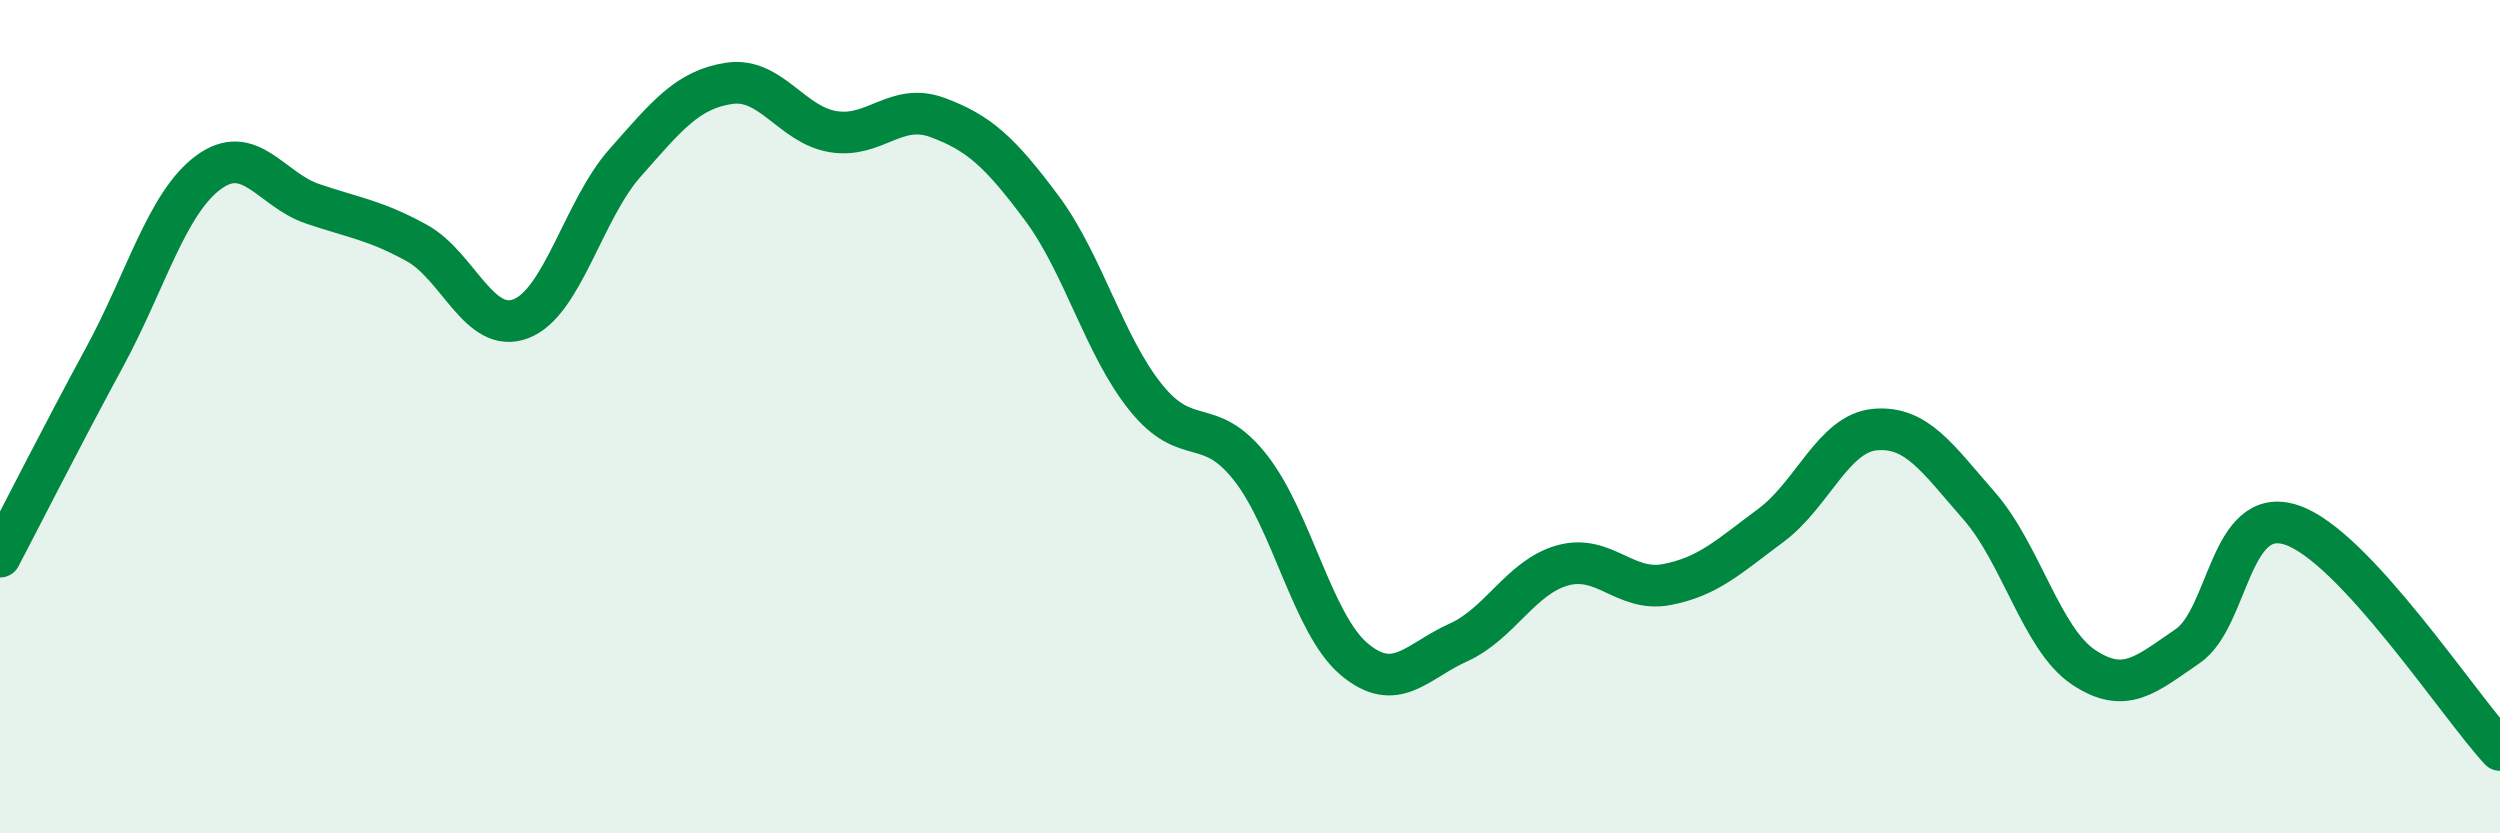 
    <svg width="60" height="20" viewBox="0 0 60 20" xmlns="http://www.w3.org/2000/svg">
      <path
        d="M 0,13.36 C 0.5,12.41 1.5,10.43 2.5,8.59 C 3.5,6.75 4,4.88 5,4.14 C 6,3.4 6.5,4.55 7.5,4.89 C 8.5,5.23 9,5.28 10,5.83 C 11,6.38 11.5,8.03 12.5,7.65 C 13.5,7.27 14,5.04 15,3.91 C 16,2.78 16.5,2.15 17.5,2 C 18.5,1.85 19,3 20,3.16 C 21,3.32 21.5,2.45 22.5,2.82 C 23.5,3.19 24,3.65 25,4.99 C 26,6.33 26.5,8.3 27.5,9.54 C 28.5,10.78 29,9.95 30,11.21 C 31,12.47 31.5,14.98 32.5,15.82 C 33.5,16.66 34,15.87 35,15.42 C 36,14.97 36.5,13.85 37.5,13.57 C 38.5,13.29 39,14.22 40,14.03 C 41,13.84 41.5,13.35 42.5,12.61 C 43.5,11.87 44,10.4 45,10.31 C 46,10.22 46.5,11 47.5,12.14 C 48.5,13.28 49,15.34 50,16.01 C 51,16.68 51.5,16.19 52.5,15.51 C 53.5,14.83 53.5,12.1 55,12.6 C 56.5,13.1 59,16.92 60,18L60 20L0 20Z"
        fill="#008740"
        opacity="0.1"
        stroke-linecap="round"
        stroke-linejoin="round"
      />
      <path
        d="M 0,13.36 C 0.5,12.41 1.5,10.43 2.5,8.59 C 3.5,6.75 4,4.88 5,4.14 C 6,3.4 6.5,4.55 7.5,4.89 C 8.5,5.23 9,5.28 10,5.83 C 11,6.38 11.5,8.03 12.5,7.65 C 13.5,7.27 14,5.04 15,3.91 C 16,2.78 16.5,2.15 17.5,2 C 18.5,1.85 19,3 20,3.16 C 21,3.32 21.5,2.45 22.5,2.82 C 23.5,3.19 24,3.65 25,4.99 C 26,6.33 26.5,8.3 27.5,9.54 C 28.5,10.78 29,9.95 30,11.21 C 31,12.47 31.5,14.98 32.5,15.82 C 33.5,16.66 34,15.87 35,15.42 C 36,14.97 36.5,13.85 37.5,13.57 C 38.5,13.29 39,14.22 40,14.03 C 41,13.84 41.5,13.35 42.5,12.61 C 43.5,11.87 44,10.4 45,10.31 C 46,10.22 46.5,11 47.5,12.14 C 48.5,13.28 49,15.34 50,16.01 C 51,16.68 51.5,16.19 52.5,15.51 C 53.5,14.83 53.5,12.1 55,12.6 C 56.5,13.1 59,16.92 60,18"
        stroke="#008740"
        stroke-width="1"
        fill="none"
        stroke-linecap="round"
        stroke-linejoin="round"
      />
    </svg>
  
